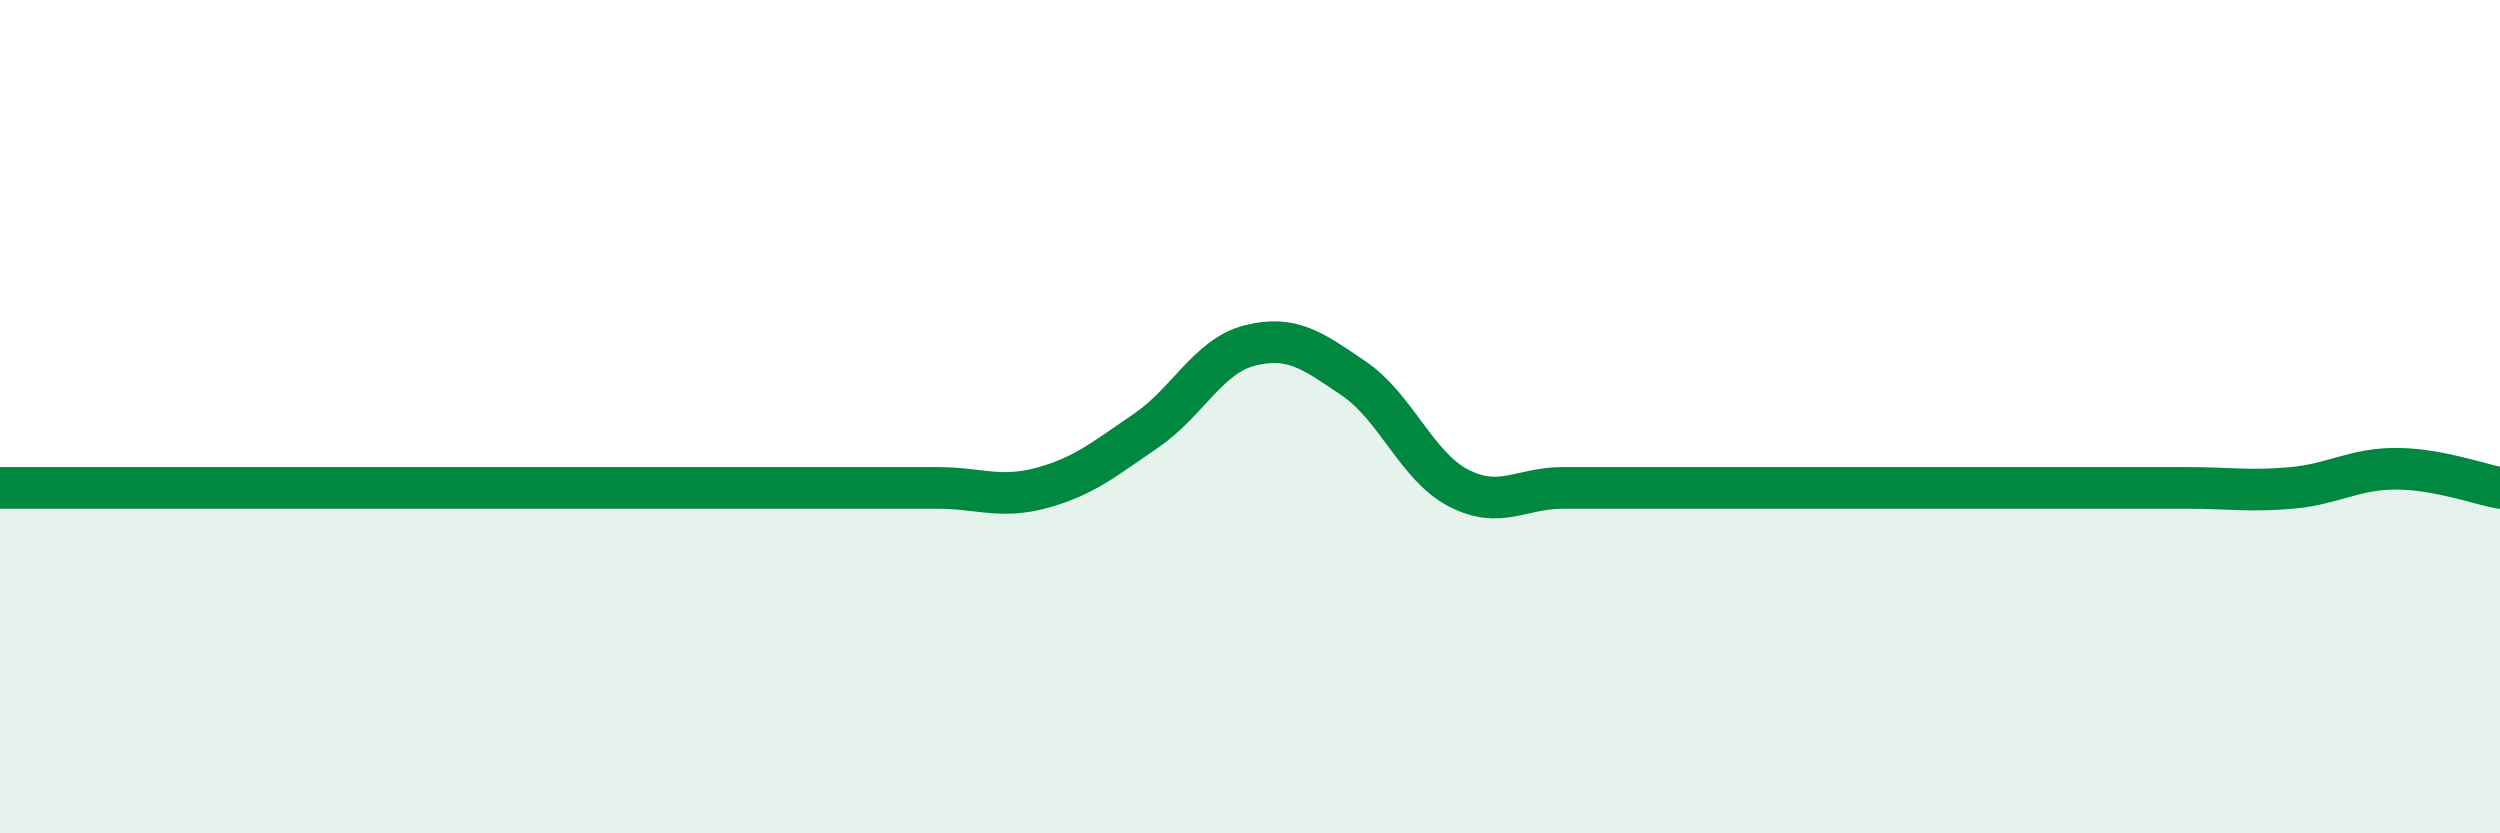 
    <svg width="60" height="20" viewBox="0 0 60 20" xmlns="http://www.w3.org/2000/svg">
      <path
        d="M 0,11.71 C 0.5,11.71 1.5,11.71 2.5,11.71 C 3.5,11.71 4,11.71 5,11.71 C 6,11.71 6.5,11.71 7.5,11.71 C 8.5,11.71 9,11.71 10,11.71 C 11,11.71 11.5,11.71 12.5,11.71 C 13.5,11.71 14,11.71 15,11.71 C 16,11.71 16.5,11.71 17.5,11.71 C 18.5,11.71 19,11.71 20,11.71 C 21,11.71 21.5,11.71 22.5,11.71 C 23.5,11.71 24,11.98 25,11.71 C 26,11.44 26.5,11.02 27.5,10.34 C 28.5,9.66 29,8.54 30,8.29 C 31,8.04 31.5,8.41 32.5,9.09 C 33.5,9.77 34,11.19 35,11.71 C 36,12.23 36.5,11.71 37.5,11.71 C 38.5,11.71 39,11.71 40,11.71 C 41,11.71 41.5,11.71 42.5,11.71 C 43.5,11.71 44,11.71 45,11.71 C 46,11.71 46.5,11.71 47.5,11.71 C 48.5,11.71 49,11.71 50,11.71 C 51,11.71 51.5,11.71 52.5,11.71 C 53.5,11.71 54,11.8 55,11.71 C 56,11.62 56.5,11.25 57.5,11.25 C 58.5,11.25 59.5,11.62 60,11.71L60 20L0 20Z"
        fill="#008740"
        opacity="0.1"
        stroke-linecap="round"
        stroke-linejoin="round"
      />
      <path
        d="M 0,11.71 C 0.5,11.71 1.5,11.71 2.5,11.71 C 3.5,11.71 4,11.71 5,11.71 C 6,11.71 6.5,11.71 7.5,11.71 C 8.5,11.71 9,11.71 10,11.71 C 11,11.71 11.5,11.71 12.5,11.71 C 13.5,11.71 14,11.71 15,11.71 C 16,11.71 16.5,11.71 17.5,11.71 C 18.5,11.71 19,11.71 20,11.71 C 21,11.71 21.5,11.71 22.5,11.71 C 23.5,11.71 24,11.98 25,11.71 C 26,11.44 26.5,11.02 27.5,10.34 C 28.5,9.66 29,8.54 30,8.29 C 31,8.04 31.5,8.41 32.5,9.09 C 33.5,9.77 34,11.19 35,11.71 C 36,12.23 36.5,11.71 37.5,11.71 C 38.5,11.71 39,11.71 40,11.71 C 41,11.71 41.5,11.71 42.5,11.71 C 43.5,11.71 44,11.71 45,11.71 C 46,11.71 46.5,11.71 47.5,11.71 C 48.5,11.71 49,11.71 50,11.71 C 51,11.71 51.5,11.71 52.5,11.71 C 53.5,11.71 54,11.8 55,11.71 C 56,11.62 56.5,11.25 57.5,11.25 C 58.5,11.25 59.5,11.62 60,11.71"
        stroke="#008740"
        stroke-width="1"
        fill="none"
        stroke-linecap="round"
        stroke-linejoin="round"
      />
    </svg>
  